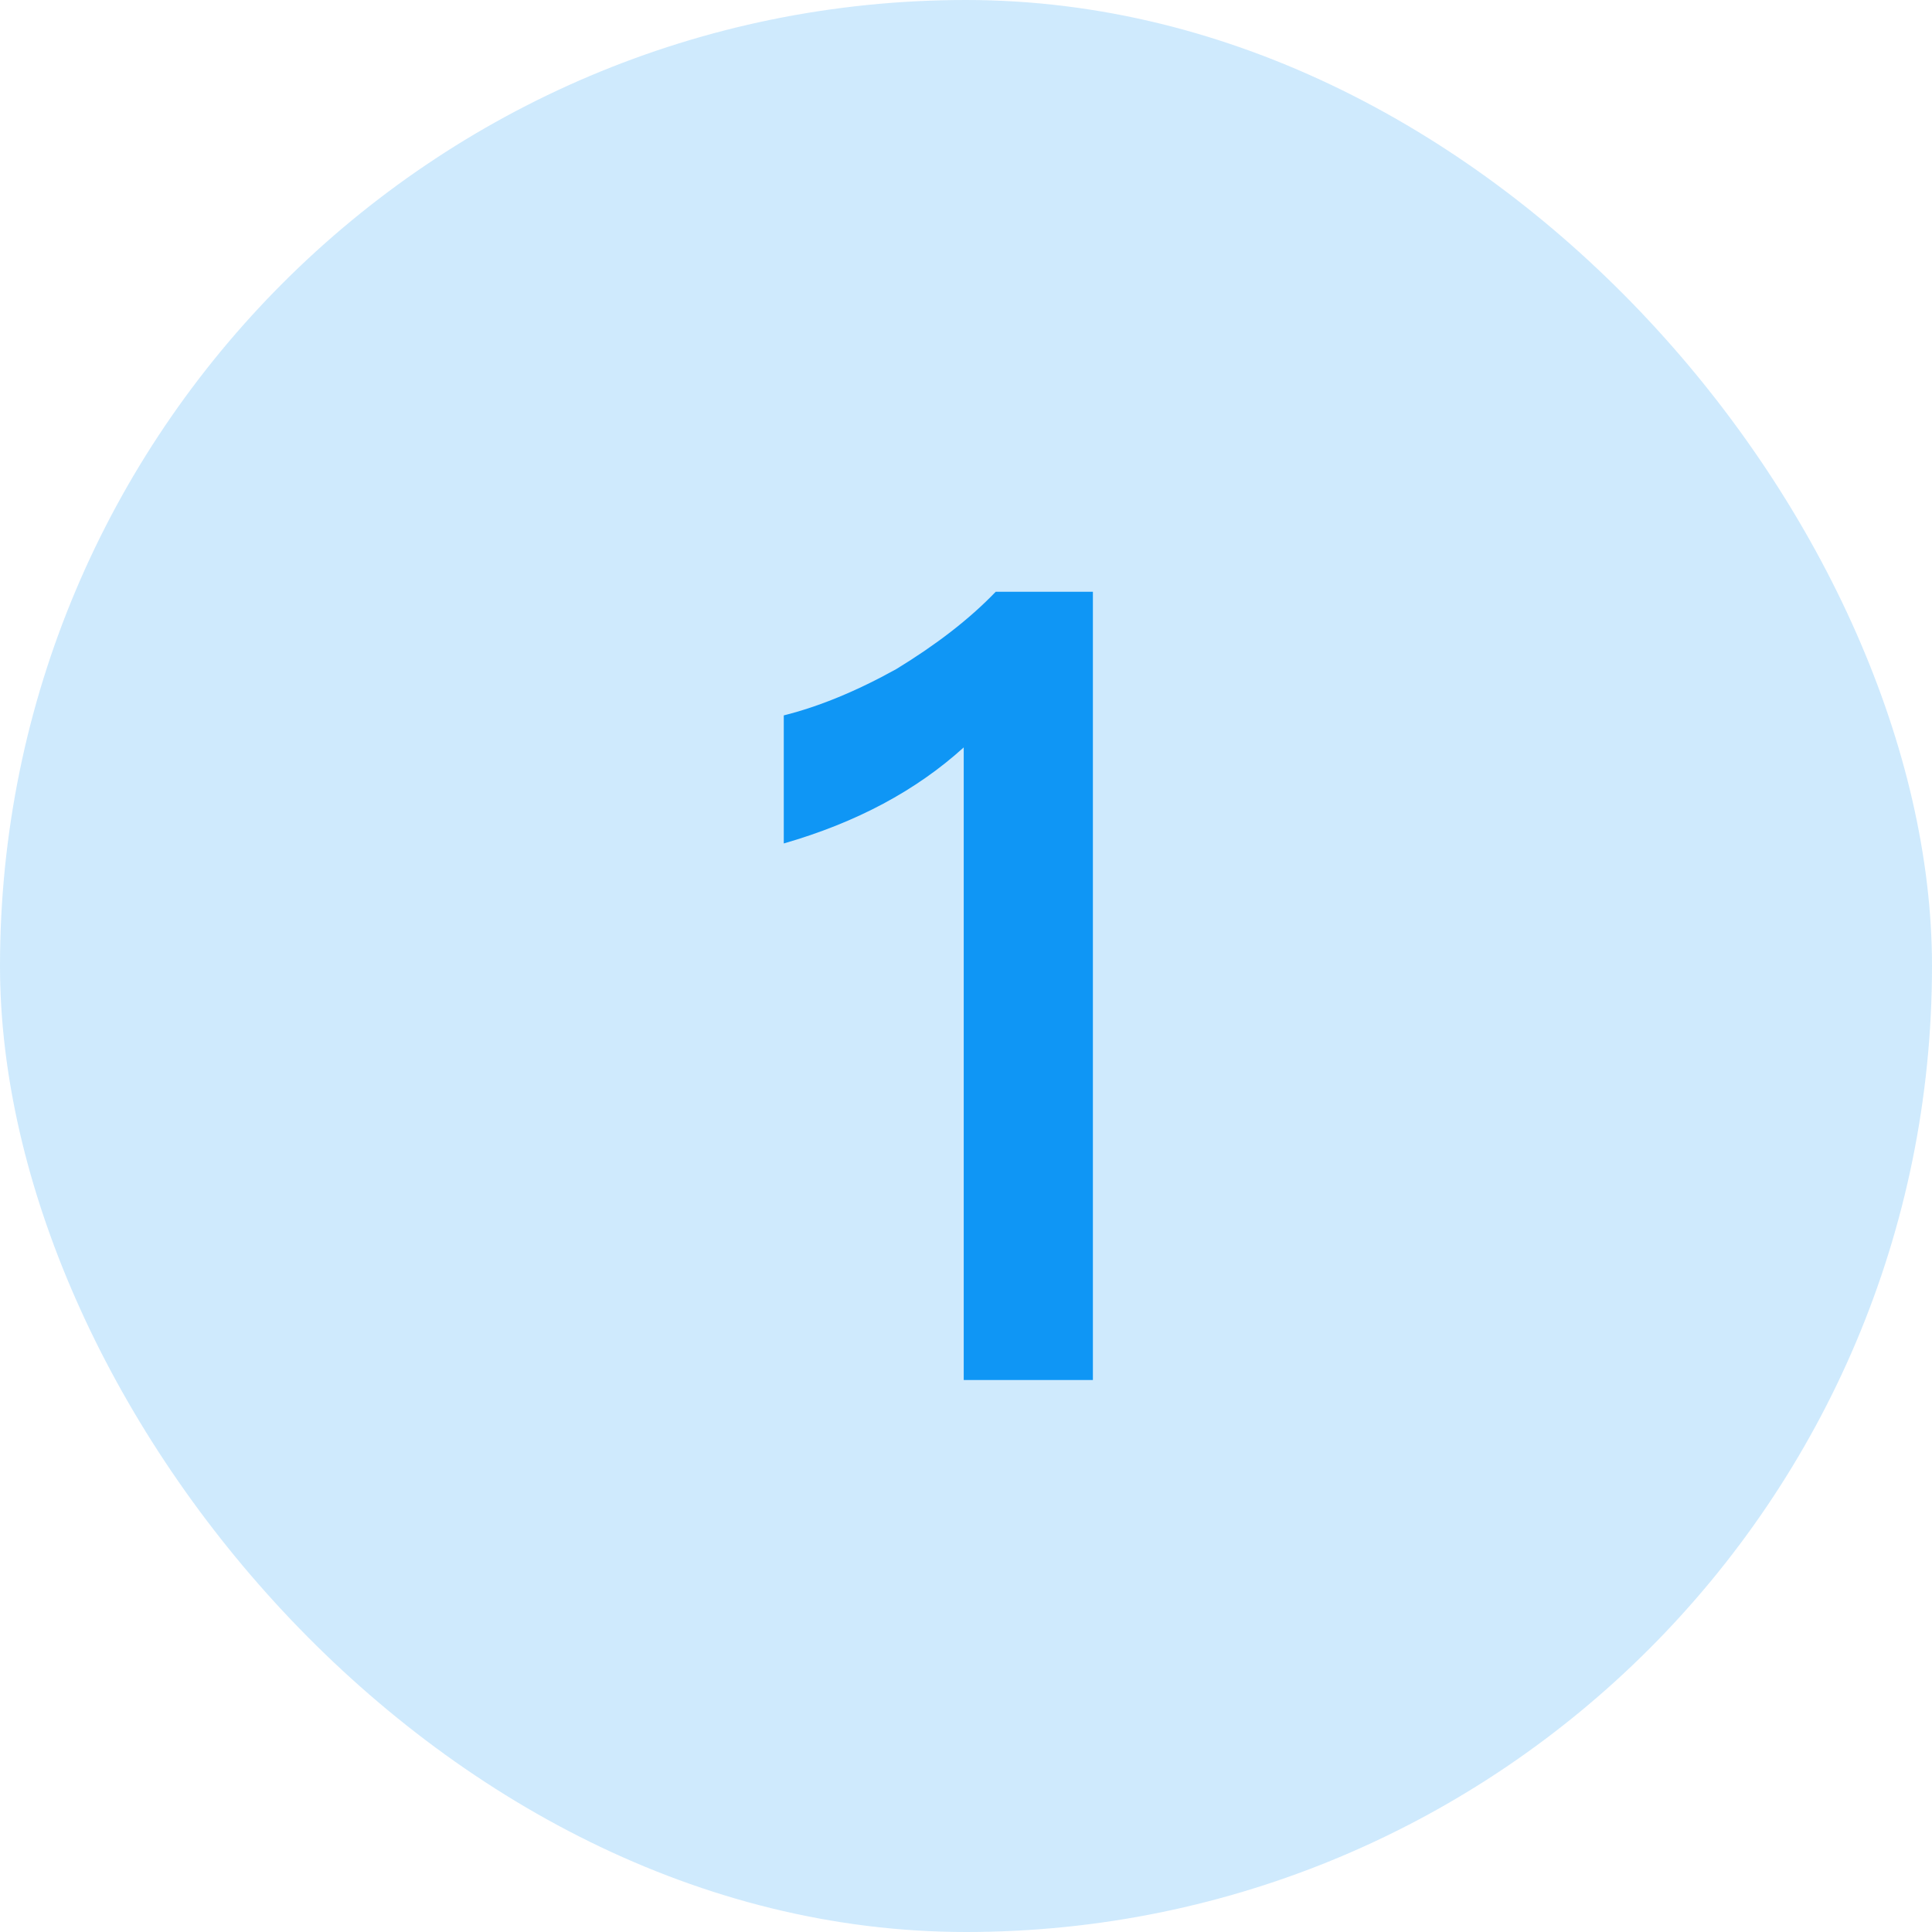 <svg width="28" height="28" viewBox="0 0 28 28" fill="none" xmlns="http://www.w3.org/2000/svg">
<g id="Frame 33">
<rect width="28" height="28" rx="14" fill="#0F96F5" fill-opacity="0.2"/>
<path id="1" d="M14.431 8.576H15.839V20H13.967V10.832C13.279 11.456 12.415 11.92 11.359 12.224V10.368C11.871 10.24 12.415 10.016 12.991 9.696C13.567 9.344 14.047 8.976 14.431 8.576Z" fill="#0F96F5"/>
</g>
</svg>
